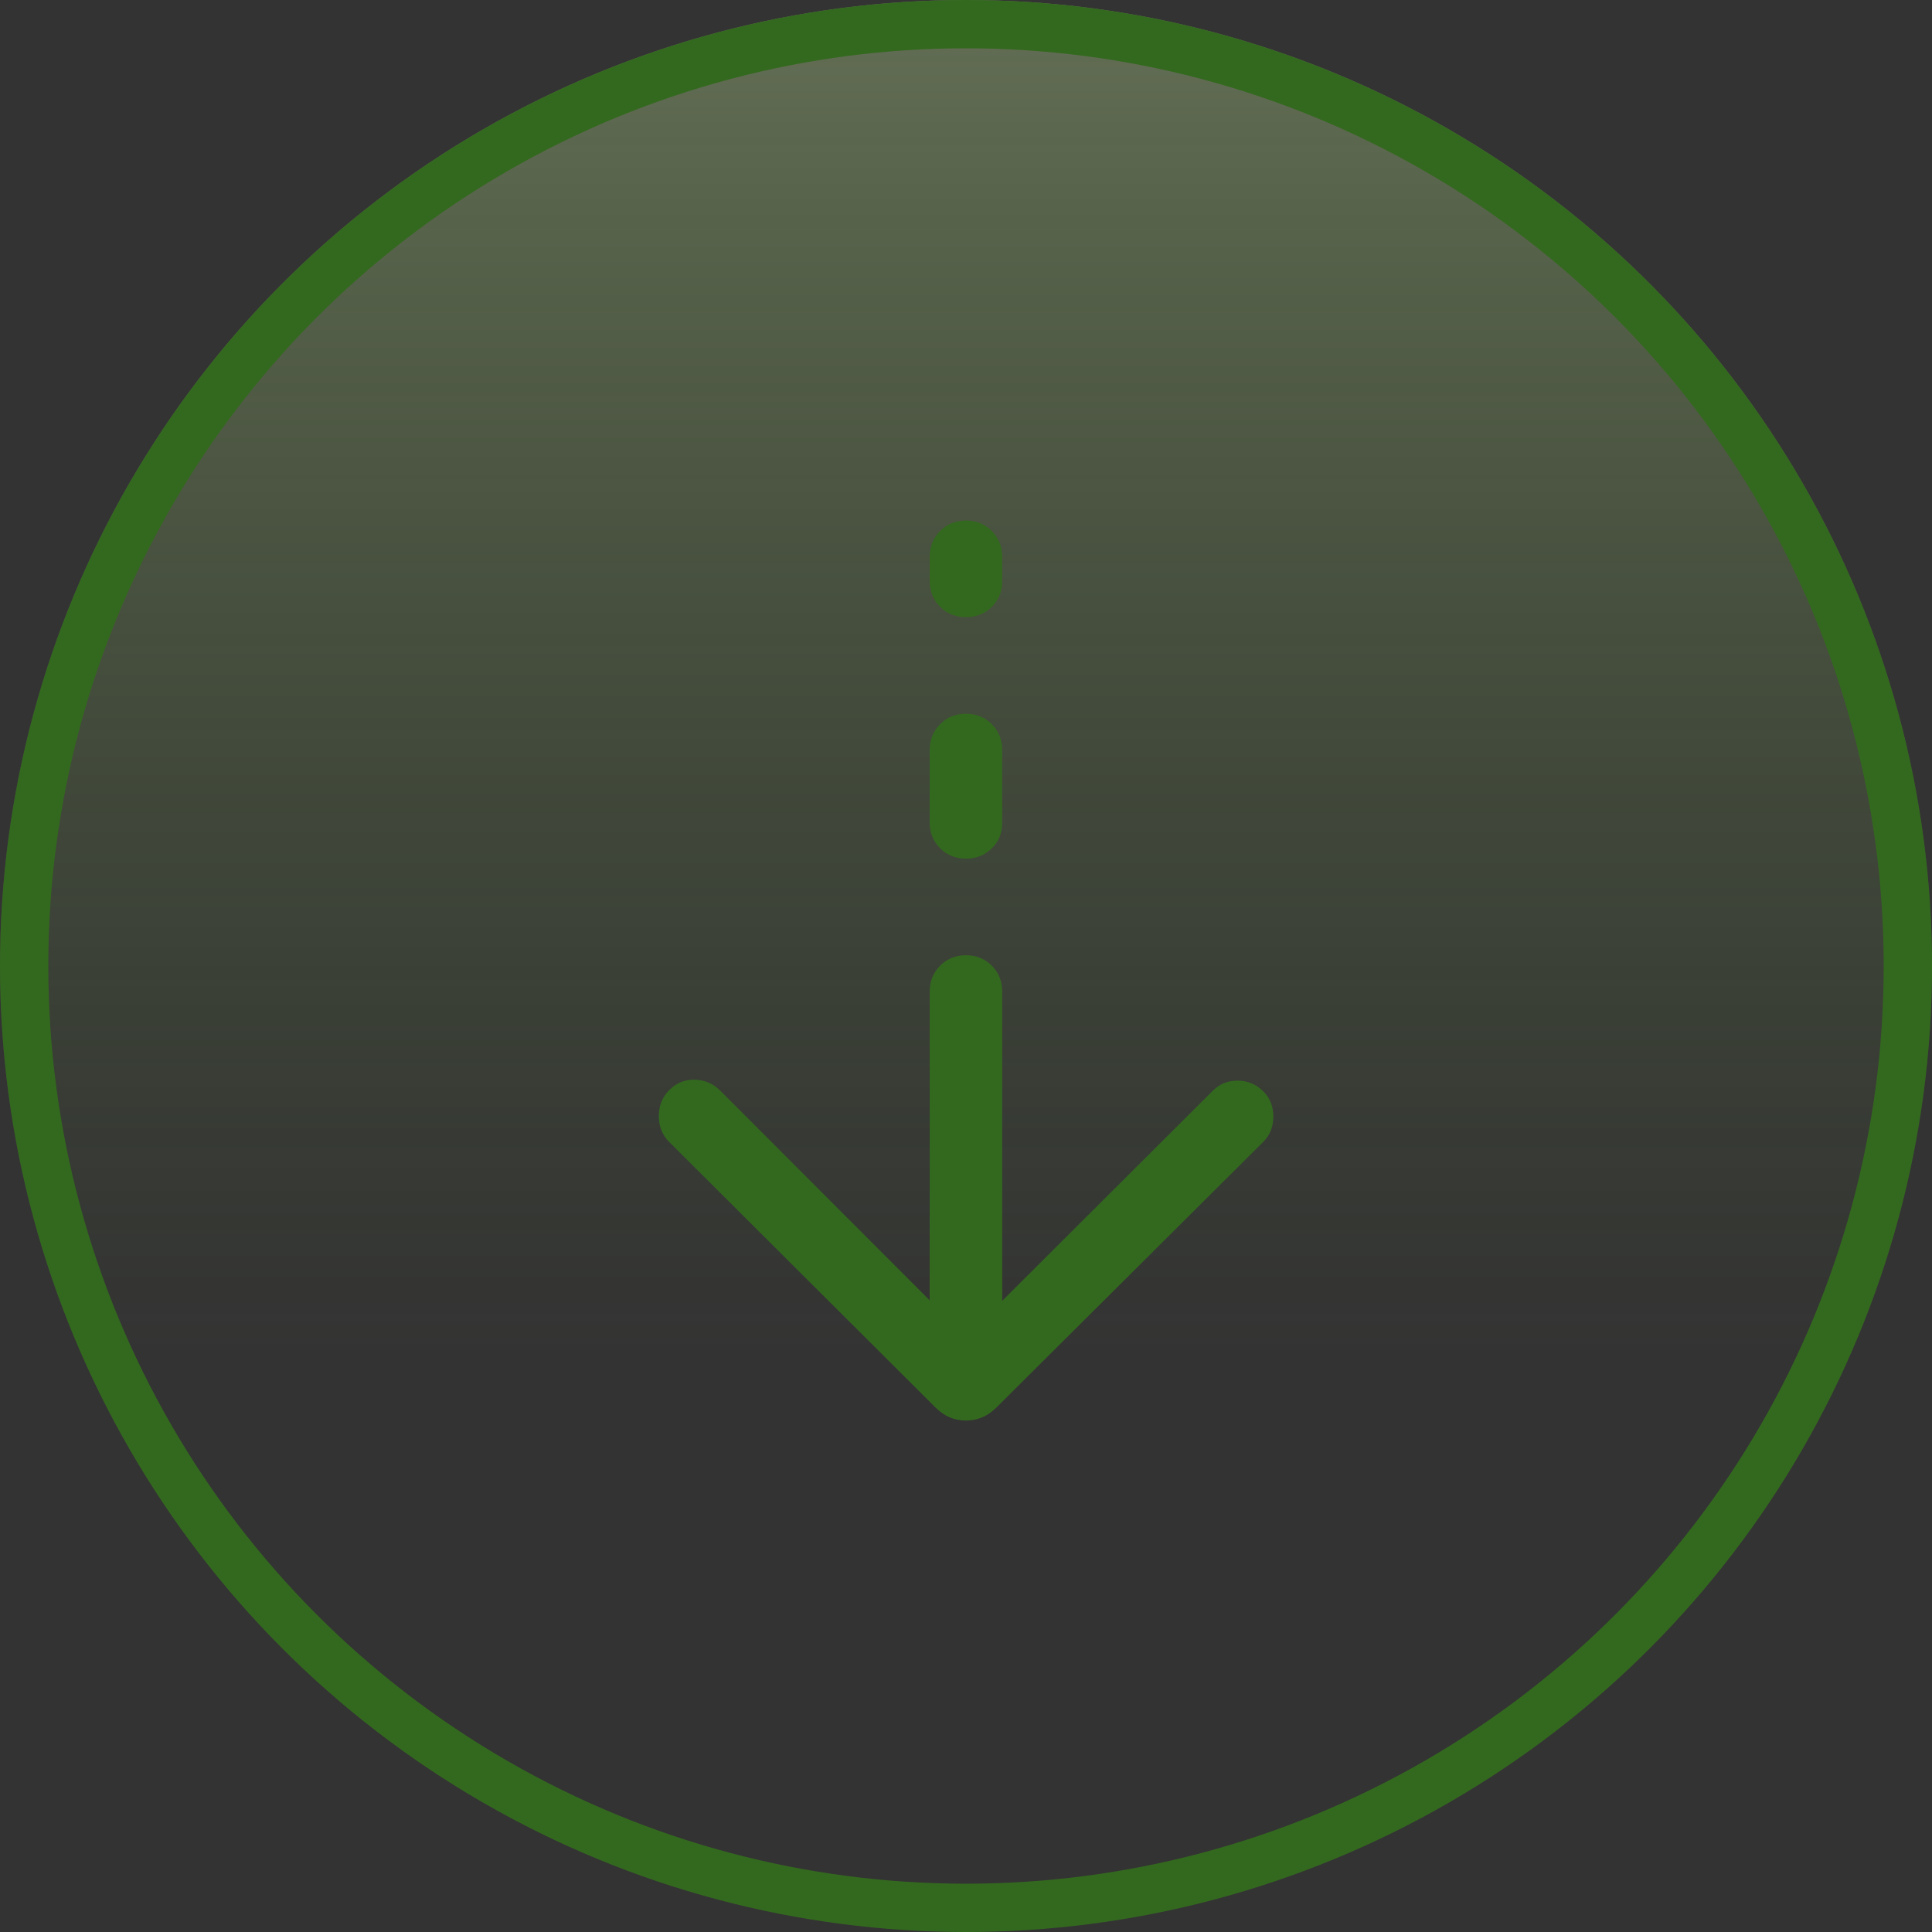 <?xml version="1.0" encoding="UTF-8"?>
<svg xmlns="http://www.w3.org/2000/svg" width="62" height="62" viewBox="0 0 62 62" fill="none">
  <rect x="0" y="0" width="62" height="62" fill="#333333" stroke="none"/>
  <circle cx="31" cy="31" r="31" transform="rotate(-180 31 31)" fill="url(#paint0_linear_6962_17518)" fill-opacity="0.4"></circle>
  <circle cx="31" cy="31" r="30.225" transform="rotate(-180 31 31)" stroke="#33691E" stroke-width="1.55"></circle>
  <mask id="mask0_6962_17518" style="mask-type:alpha" maskUnits="userSpaceOnUse" x="12" y="12" width="38" height="38">
    <rect x="12.398" y="12.4" width="37.2" height="37.2" fill="#D9D9D9"></rect>
  </mask>
  <g mask="url(#mask0_6962_17518)">
    <path d="M30.997 45.586C30.811 45.586 30.638 45.552 30.477 45.484C30.316 45.417 30.163 45.31 30.018 45.165L21.472 36.643C21.258 36.429 21.148 36.159 21.143 35.834C21.138 35.509 21.243 35.231 21.457 35.001C21.688 34.76 21.964 34.643 22.286 34.648C22.608 34.653 22.884 34.77 23.115 35.001L29.836 41.731L29.836 31.818C29.836 31.488 29.948 31.212 30.171 30.989C30.394 30.766 30.67 30.655 30.999 30.655C31.329 30.655 31.605 30.766 31.827 30.989C32.05 31.212 32.161 31.488 32.161 31.818L32.161 41.746L38.922 35.001C39.134 34.786 39.399 34.679 39.717 34.679C40.035 34.679 40.311 34.794 40.543 35.025C40.756 35.236 40.862 35.505 40.862 35.832C40.862 36.158 40.755 36.429 40.54 36.643L31.98 45.165C31.834 45.31 31.681 45.417 31.518 45.484C31.356 45.552 31.182 45.586 30.997 45.586ZM30.998 27.555C30.669 27.555 30.393 27.444 30.17 27.221C29.948 26.998 29.836 26.722 29.836 26.393L29.836 24.068C29.836 23.738 29.948 23.462 30.171 23.239C30.394 23.016 30.67 22.905 30.999 22.905C31.329 22.905 31.605 23.016 31.827 23.239C32.05 23.462 32.161 23.738 32.161 24.068L32.161 26.407C32.161 26.733 32.05 27.005 31.827 27.225C31.604 27.445 31.328 27.555 30.998 27.555ZM30.998 19.805C30.669 19.805 30.393 19.694 30.17 19.471C29.948 19.248 29.836 18.972 29.836 18.643L29.836 17.868C29.836 17.538 29.948 17.262 30.171 17.039C30.394 16.816 30.67 16.705 30.999 16.705C31.329 16.705 31.605 16.816 31.827 17.039C32.05 17.262 32.161 17.538 32.161 17.868L32.161 18.657C32.161 18.983 32.05 19.255 31.827 19.475C31.604 19.695 31.328 19.805 30.998 19.805Z" fill="#33691E"></path>
  </g>
  <defs>
    <linearGradient id="paint0_linear_6962_17518" x1="31" y1="18.5" x2="31" y2="73.14" gradientUnits="userSpaceOnUse">
      <stop stop-color="#76BC43" stop-opacity="0"></stop>
      <stop offset="1" stop-color="#DEFAB3"></stop>
    </linearGradient>
  </defs>
</svg>
